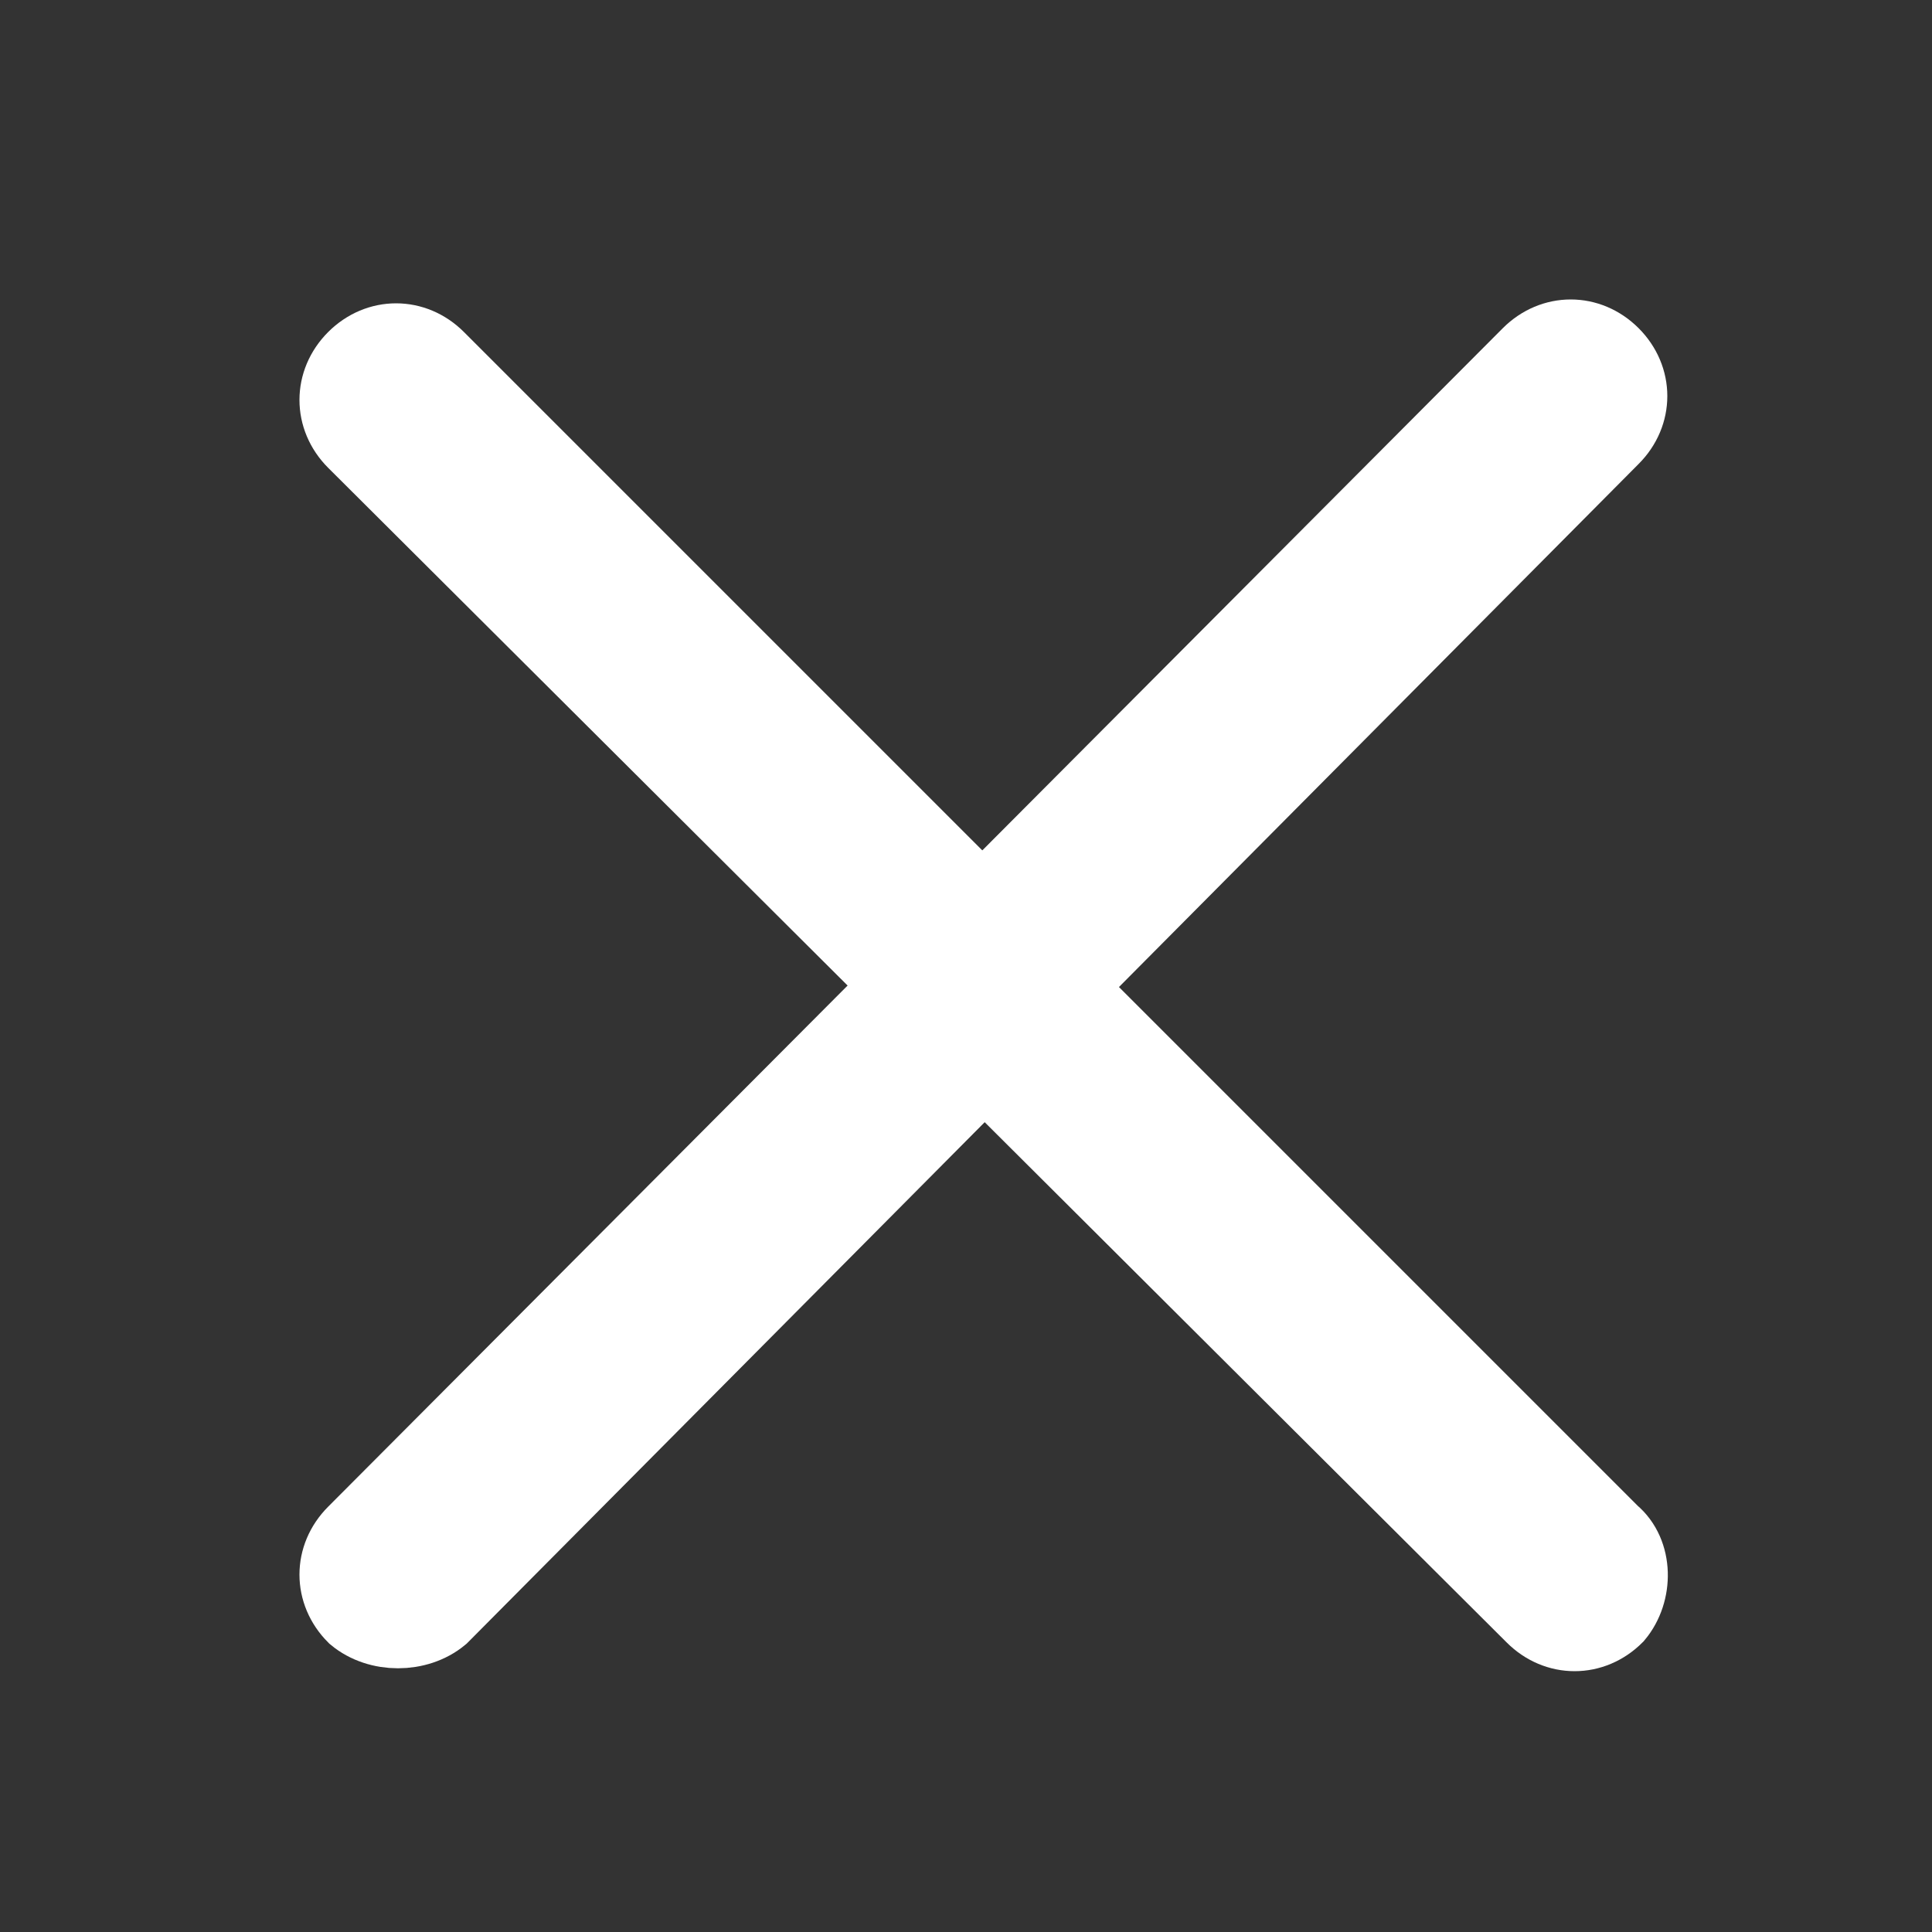 <?xml version="1.0" encoding="utf-8"?>
<!-- Generator: Adobe Illustrator 24.1.1, SVG Export Plug-In . SVG Version: 6.00 Build 0)  -->
<svg version="1.1" id="图层_1" xmlns="http://www.w3.org/2000/svg" xmlns:xlink="http://www.w3.org/1999/xlink" x="0px" y="0px"
	 viewBox="0 0 50 50" style="enable-background:new 0 0 50 50;" xml:space="preserve">
<rect x="0" y="0" width="50" height="50" fill="#333333" stroke="none"/>
<style type="text/css">
	.st0{fill:#FFFFFF;stroke:#FFFFFF;stroke-width:2;stroke-miterlimit:10;}
</style>
<path class="st0" d="M41.8,41.8L41.8,41.8c-0.6,0.6-1.5,0.6-2.1,0L9.2,11.4c-0.6-0.6-0.6-1.5,0-2.1l0,0c0.6-0.6,1.5-0.6,2.1,0
	l30.4,30.4C42.3,40.2,42.3,41.2,41.8,41.8z"/>
<path class="st0" d="M9.2,41.8L9.2,41.8c-0.6-0.6-0.6-1.5,0-2.1L39.6,9.2c0.6-0.6,1.5-0.6,2.1,0l0,0c0.6,0.6,0.6,1.5,0,2.1
	L11.4,41.8C10.8,42.3,9.8,42.3,9.2,41.8z"/>
</svg>

